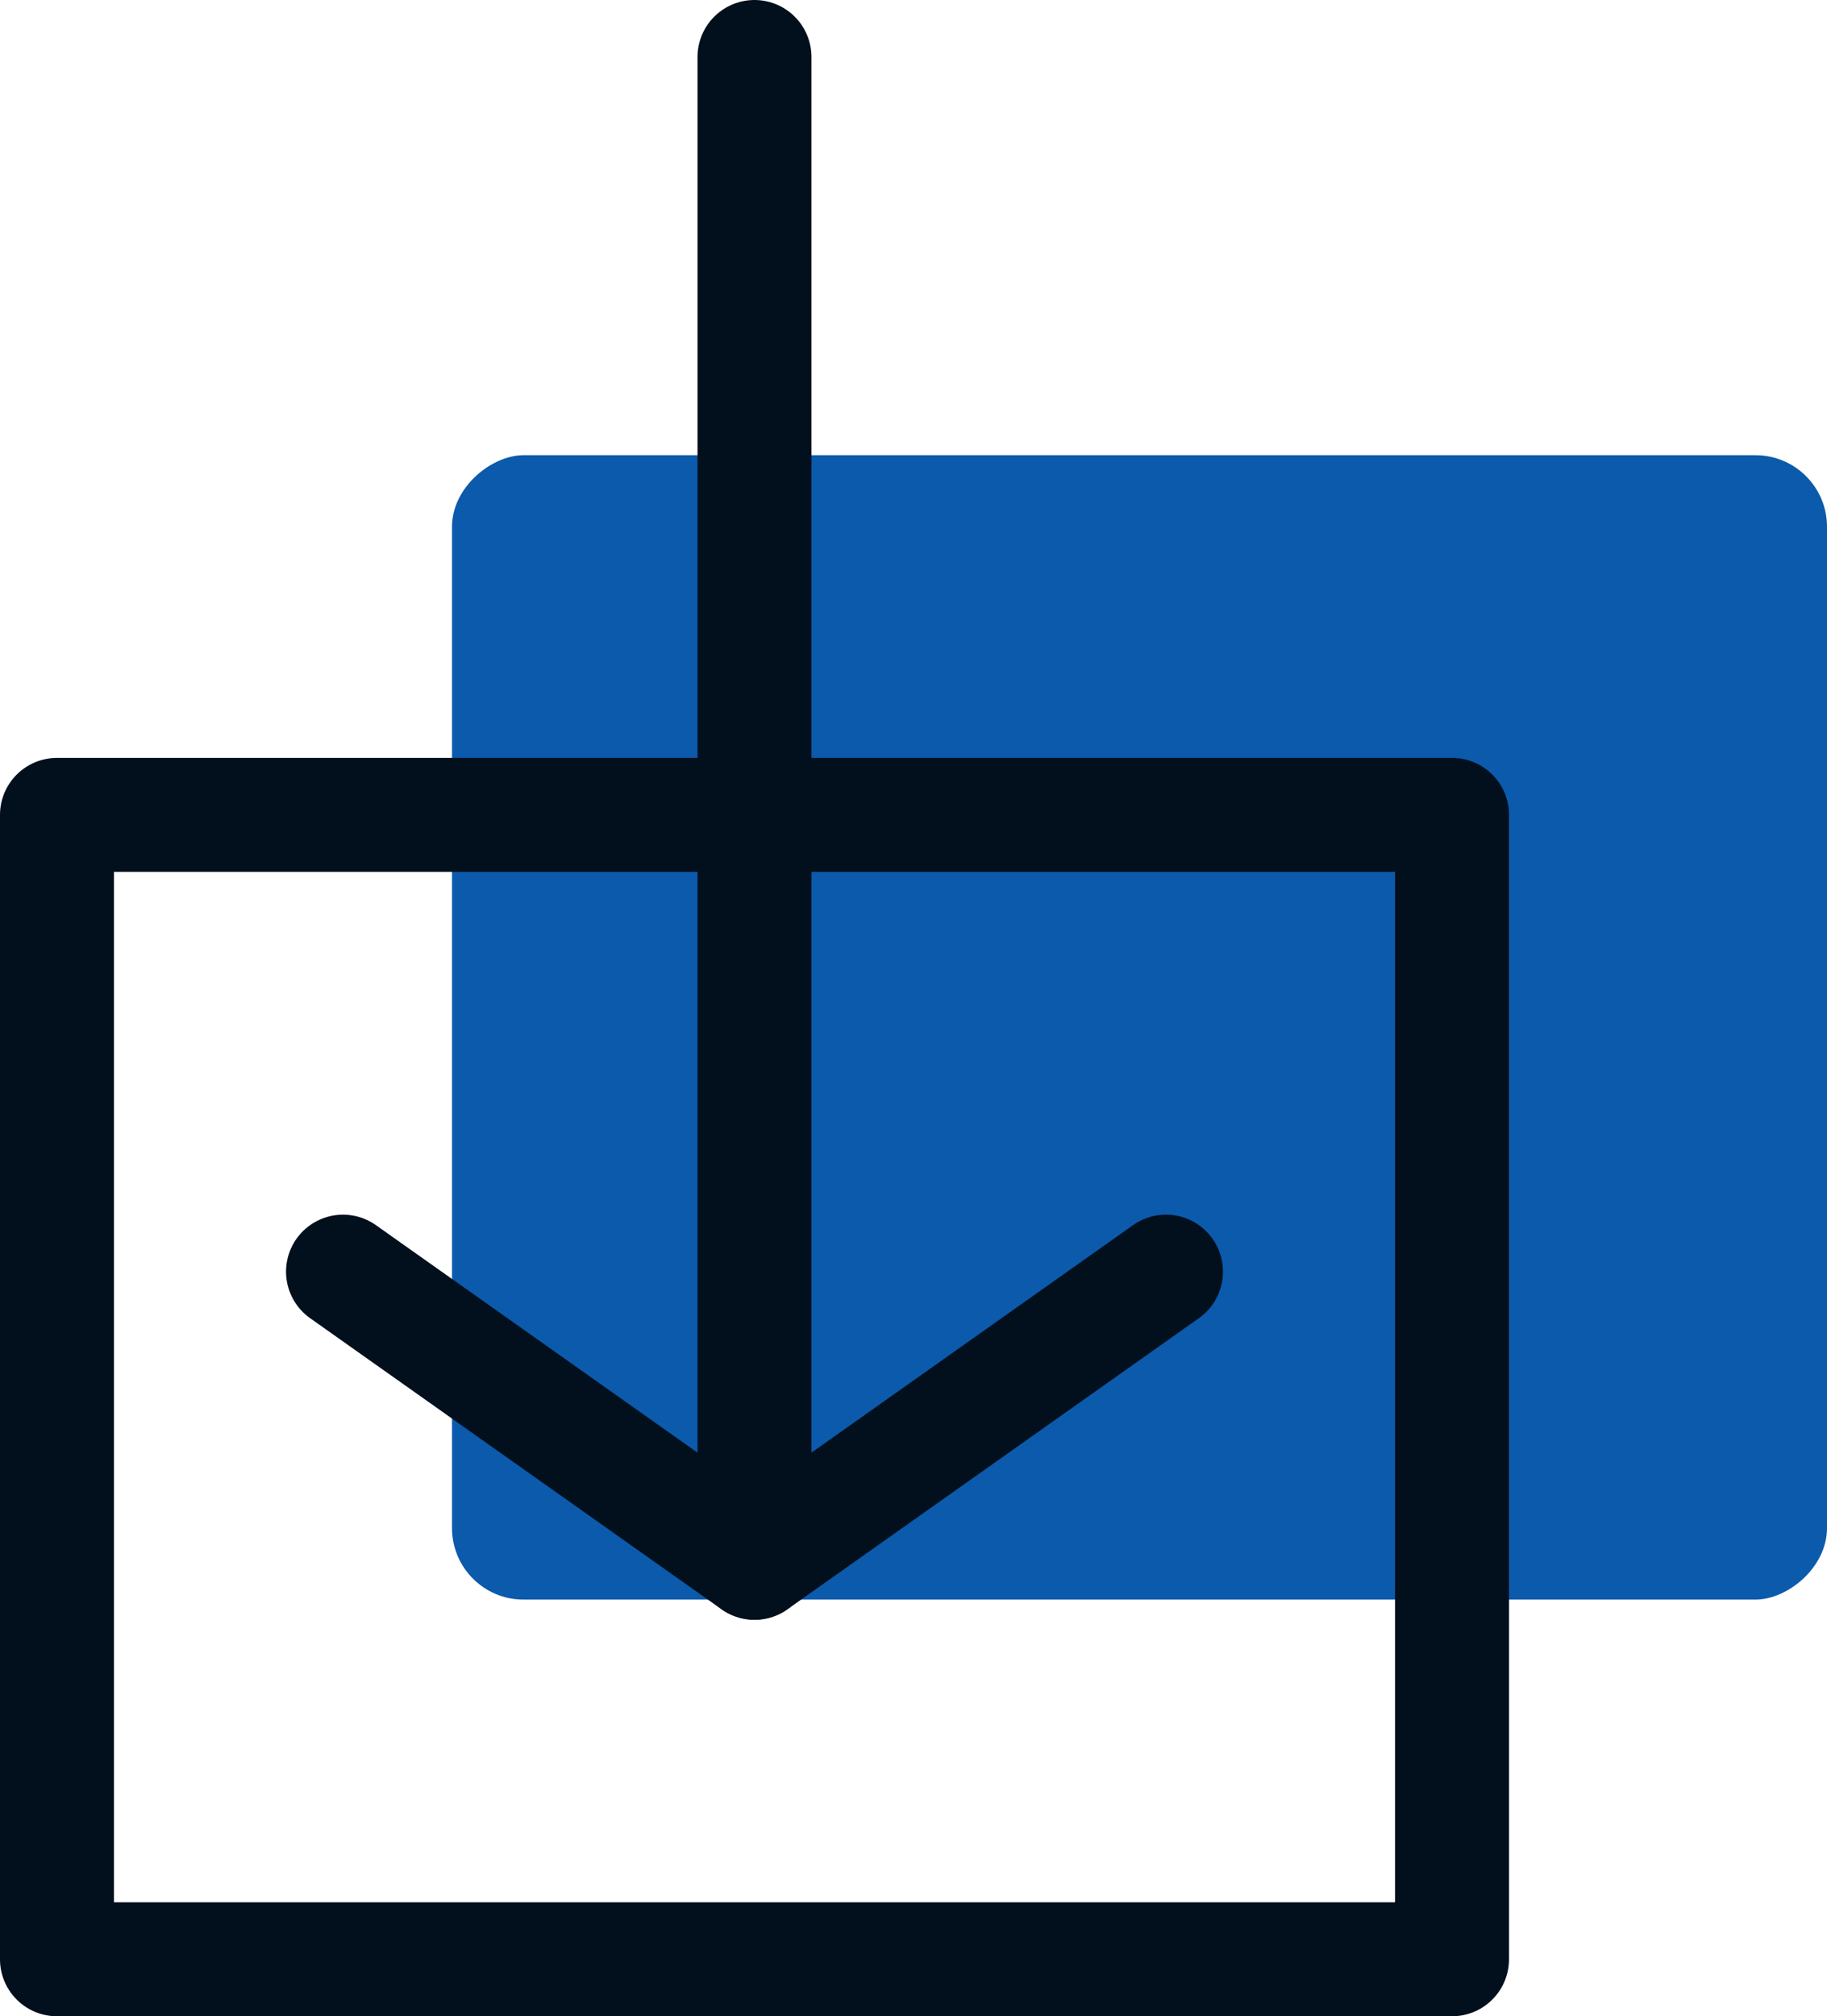 <svg xmlns="http://www.w3.org/2000/svg" width="96.214" height="106.158" viewBox="0 0 96.214 106.158"><defs><style>.a{fill:#0b5aab;}.b{fill:none;stroke:#020f1d;stroke-linecap:round;stroke-linejoin:round;stroke-width:6px;}</style></defs><g transform="translate(-1073 -630.516)"><rect class="a" width="60.253" height="72.41" rx="3.766" transform="translate(1169.214 654.483) rotate(90)"/><rect class="b" width="60.253" height="73.467" transform="translate(1149.467 673.42) rotate(90)"/><g transform="translate(1091.063 633.516)"><line class="b" x2="21.67" y2="15.328" transform="translate(0 63.953)"/><path class="b" d="M1167.17,706.953l-21.67,15.328V643" transform="translate(-1123.83 -643)"/></g></g></svg>